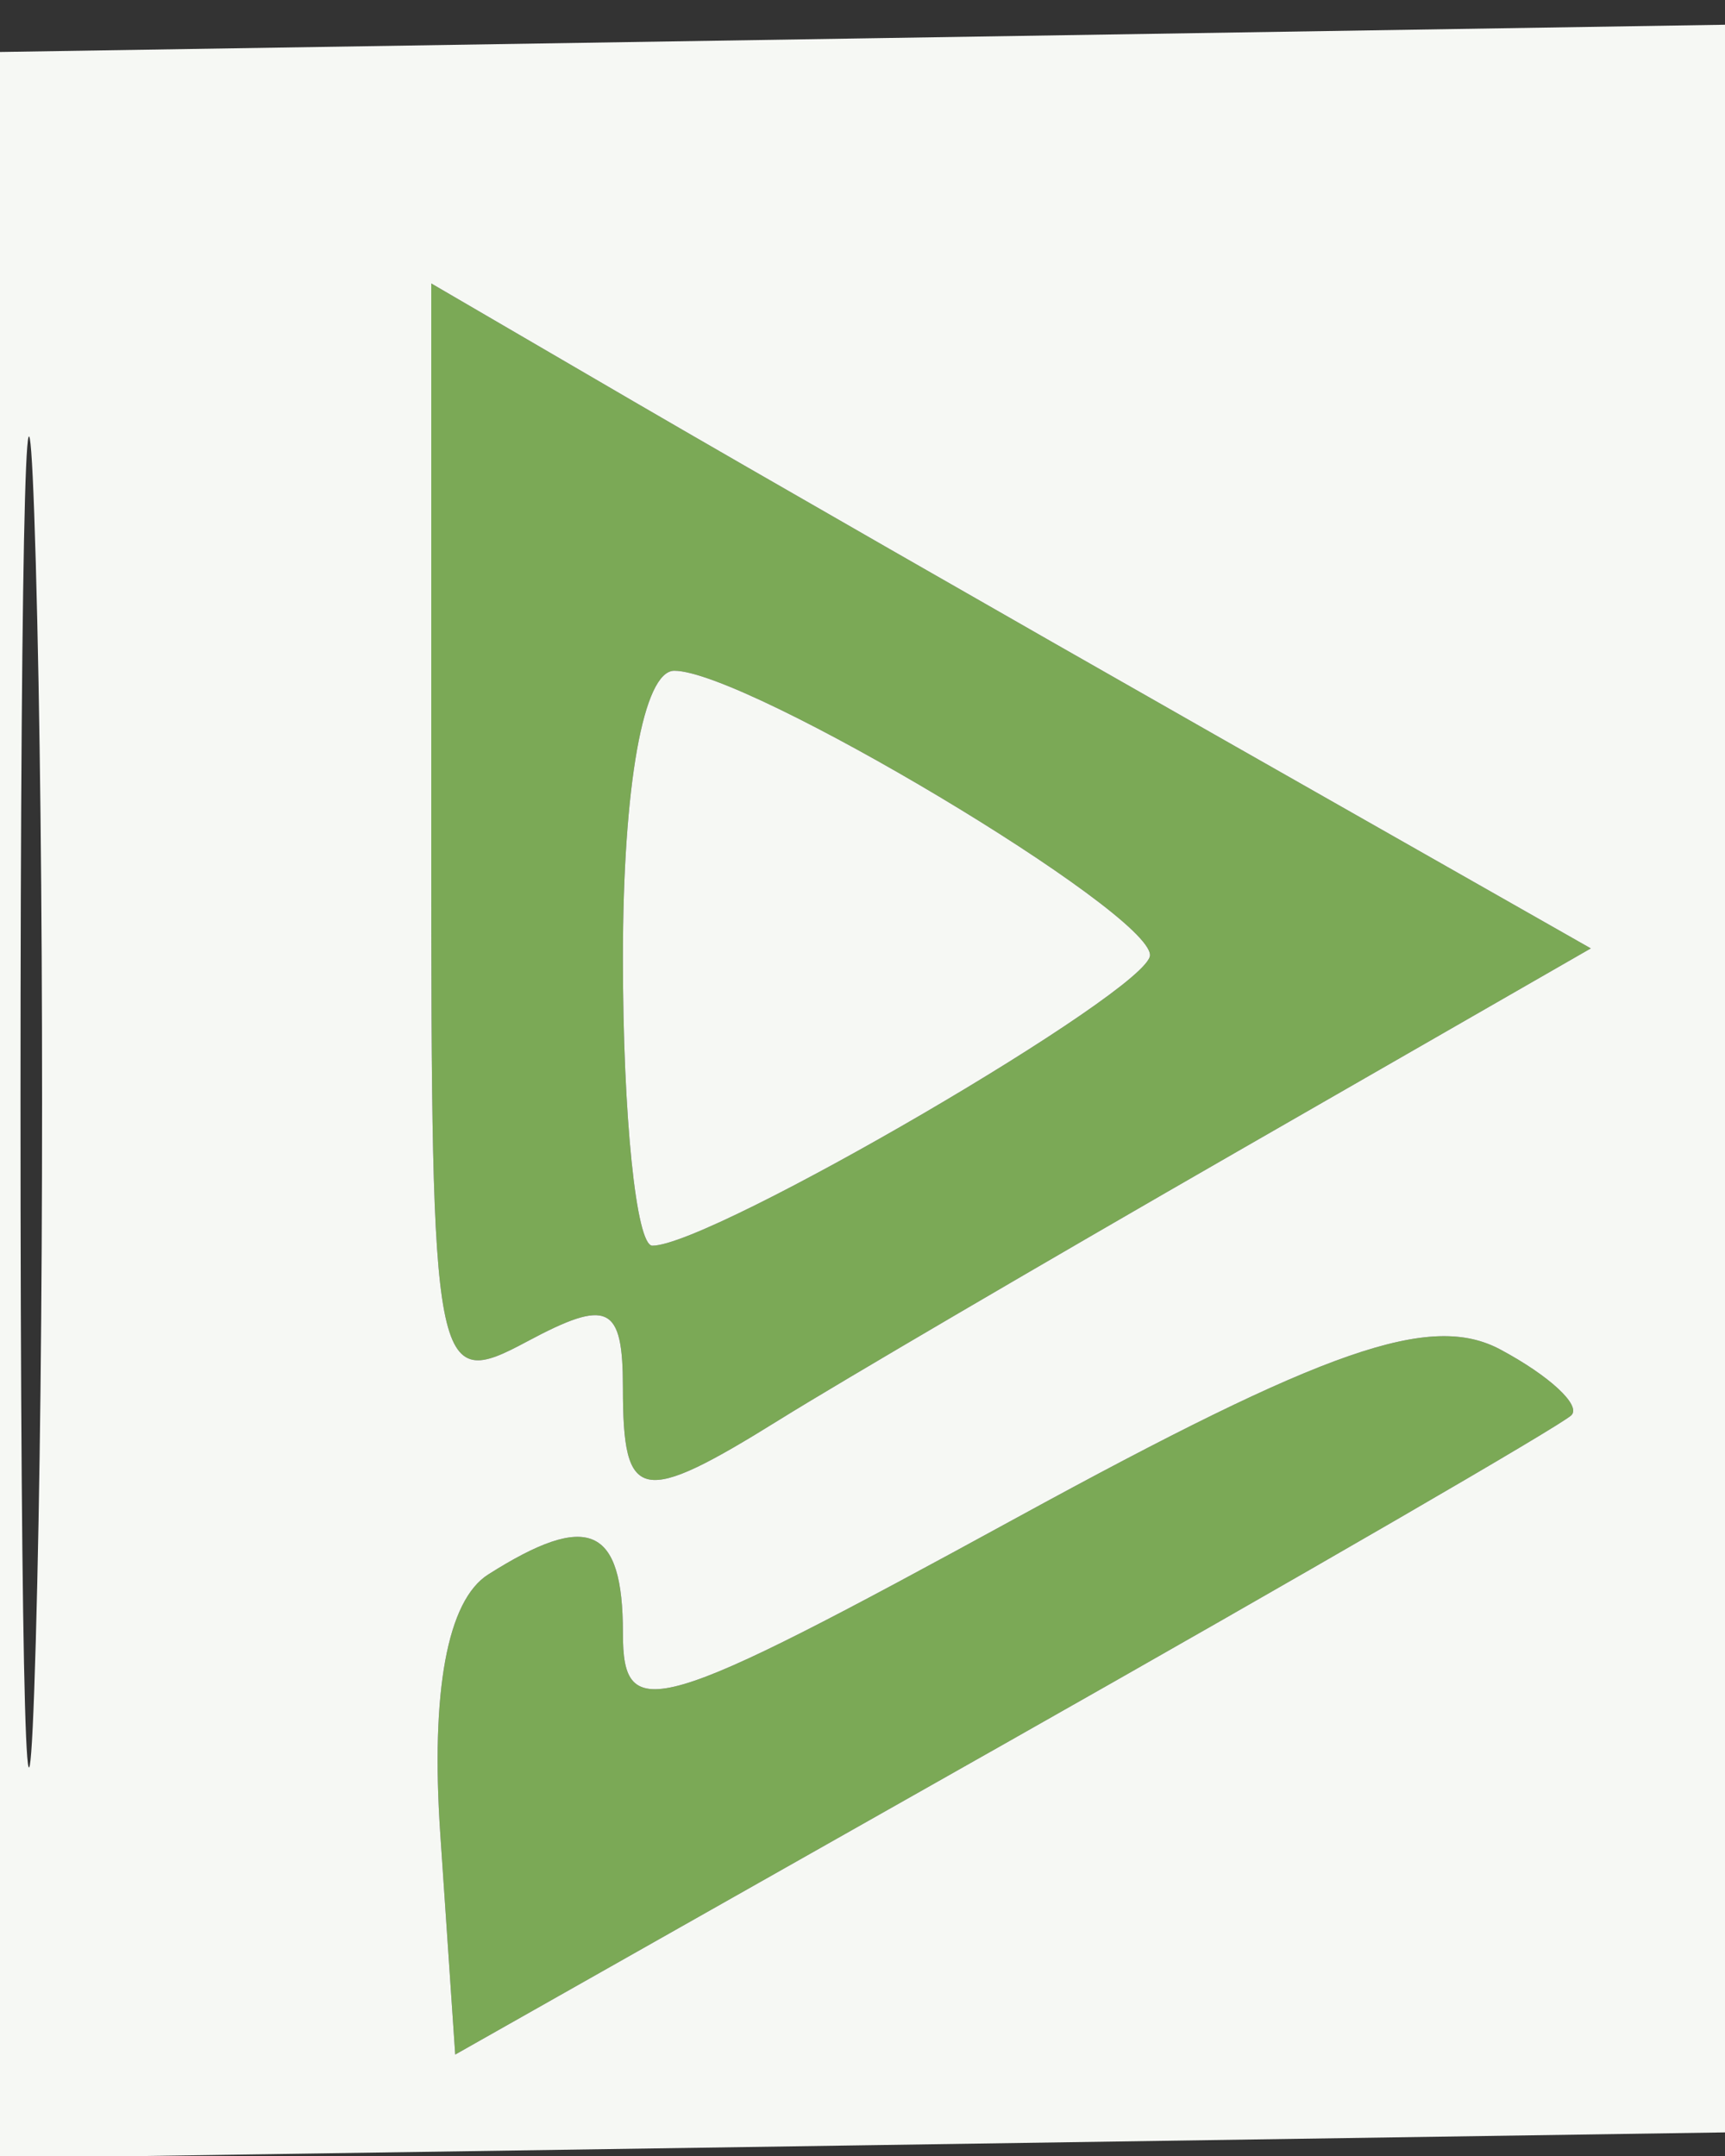 <svg xmlns="http://www.w3.org/2000/svg" width="36" height="45" viewBox="0 0 36 45" version="1.1"><rect x="0" y="0" width="36" height="45" fill="#333333" stroke="none"/><path d="M 9 17.493 C 9 28.760, 9.054 29.042, 11 28 C 12.695 27.093, 13 27.240, 13 28.965 C 13 31.371, 13.358 31.443, 16.285 29.622 C 17.503 28.864, 21.808 26.342, 25.850 24.019 L 33.200 19.795 25.350 15.333 C 21.033 12.879, 15.588 9.756, 13.250 8.394 L 9 5.916 9 17.493 M 13 20 C 13 23.300, 13.277 26, 13.615 26 C 14.853 26, 24 20.659, 24 19.936 C 24 19.033, 15.582 14, 14.072 14 C 13.428 14, 13 16.398, 13 20 M 21.229 31.672 C 13.659 35.810, 13 36.003, 13 34.085 C 13 31.852, 12.278 31.537, 10.189 32.862 C 9.335 33.404, 8.986 35.295, 9.189 38.288 L 9.500 42.883 20.959 36.400 C 27.261 32.834, 32.587 29.746, 32.794 29.539 C 33.002 29.332, 32.336 28.715, 31.314 28.168 C 29.856 27.388, 27.690 28.140, 21.229 31.672" stroke="none" fill="#7ba956" fill-rule="evenodd"/><path d="M 0 23.065 L 0 45.045 18.250 44.773 L 36.500 44.500 36.770 22.500 L 37.039 0.500 18.520 0.793 L 0 1.085 0 23.065 M 0.428 23 C 0.428 35.375, 0.571 40.438, 0.747 34.250 C 0.922 28.063, 0.922 17.938, 0.747 11.750 C 0.571 5.563, 0.428 10.625, 0.428 23 M 9 17.493 C 9 28.760, 9.054 29.042, 11 28 C 12.695 27.093, 13 27.240, 13 28.965 C 13 31.371, 13.358 31.443, 16.285 29.622 C 17.503 28.864, 21.808 26.342, 25.850 24.019 L 33.200 19.795 25.350 15.333 C 21.033 12.879, 15.588 9.756, 13.250 8.394 L 9 5.916 9 17.493 M 13 20 C 13 23.300, 13.277 26, 13.615 26 C 14.853 26, 24 20.659, 24 19.936 C 24 19.033, 15.582 14, 14.072 14 C 13.428 14, 13 16.398, 13 20 M 21.229 31.672 C 13.659 35.810, 13 36.003, 13 34.085 C 13 31.852, 12.278 31.537, 10.189 32.862 C 9.335 33.404, 8.986 35.295, 9.189 38.288 L 9.500 42.883 20.959 36.400 C 27.261 32.834, 32.587 29.746, 32.794 29.539 C 33.002 29.332, 32.336 28.715, 31.314 28.168 C 29.856 27.388, 27.690 28.140, 21.229 31.672" stroke="none" fill="#f6f8f4" fill-rule="evenodd"/></svg>